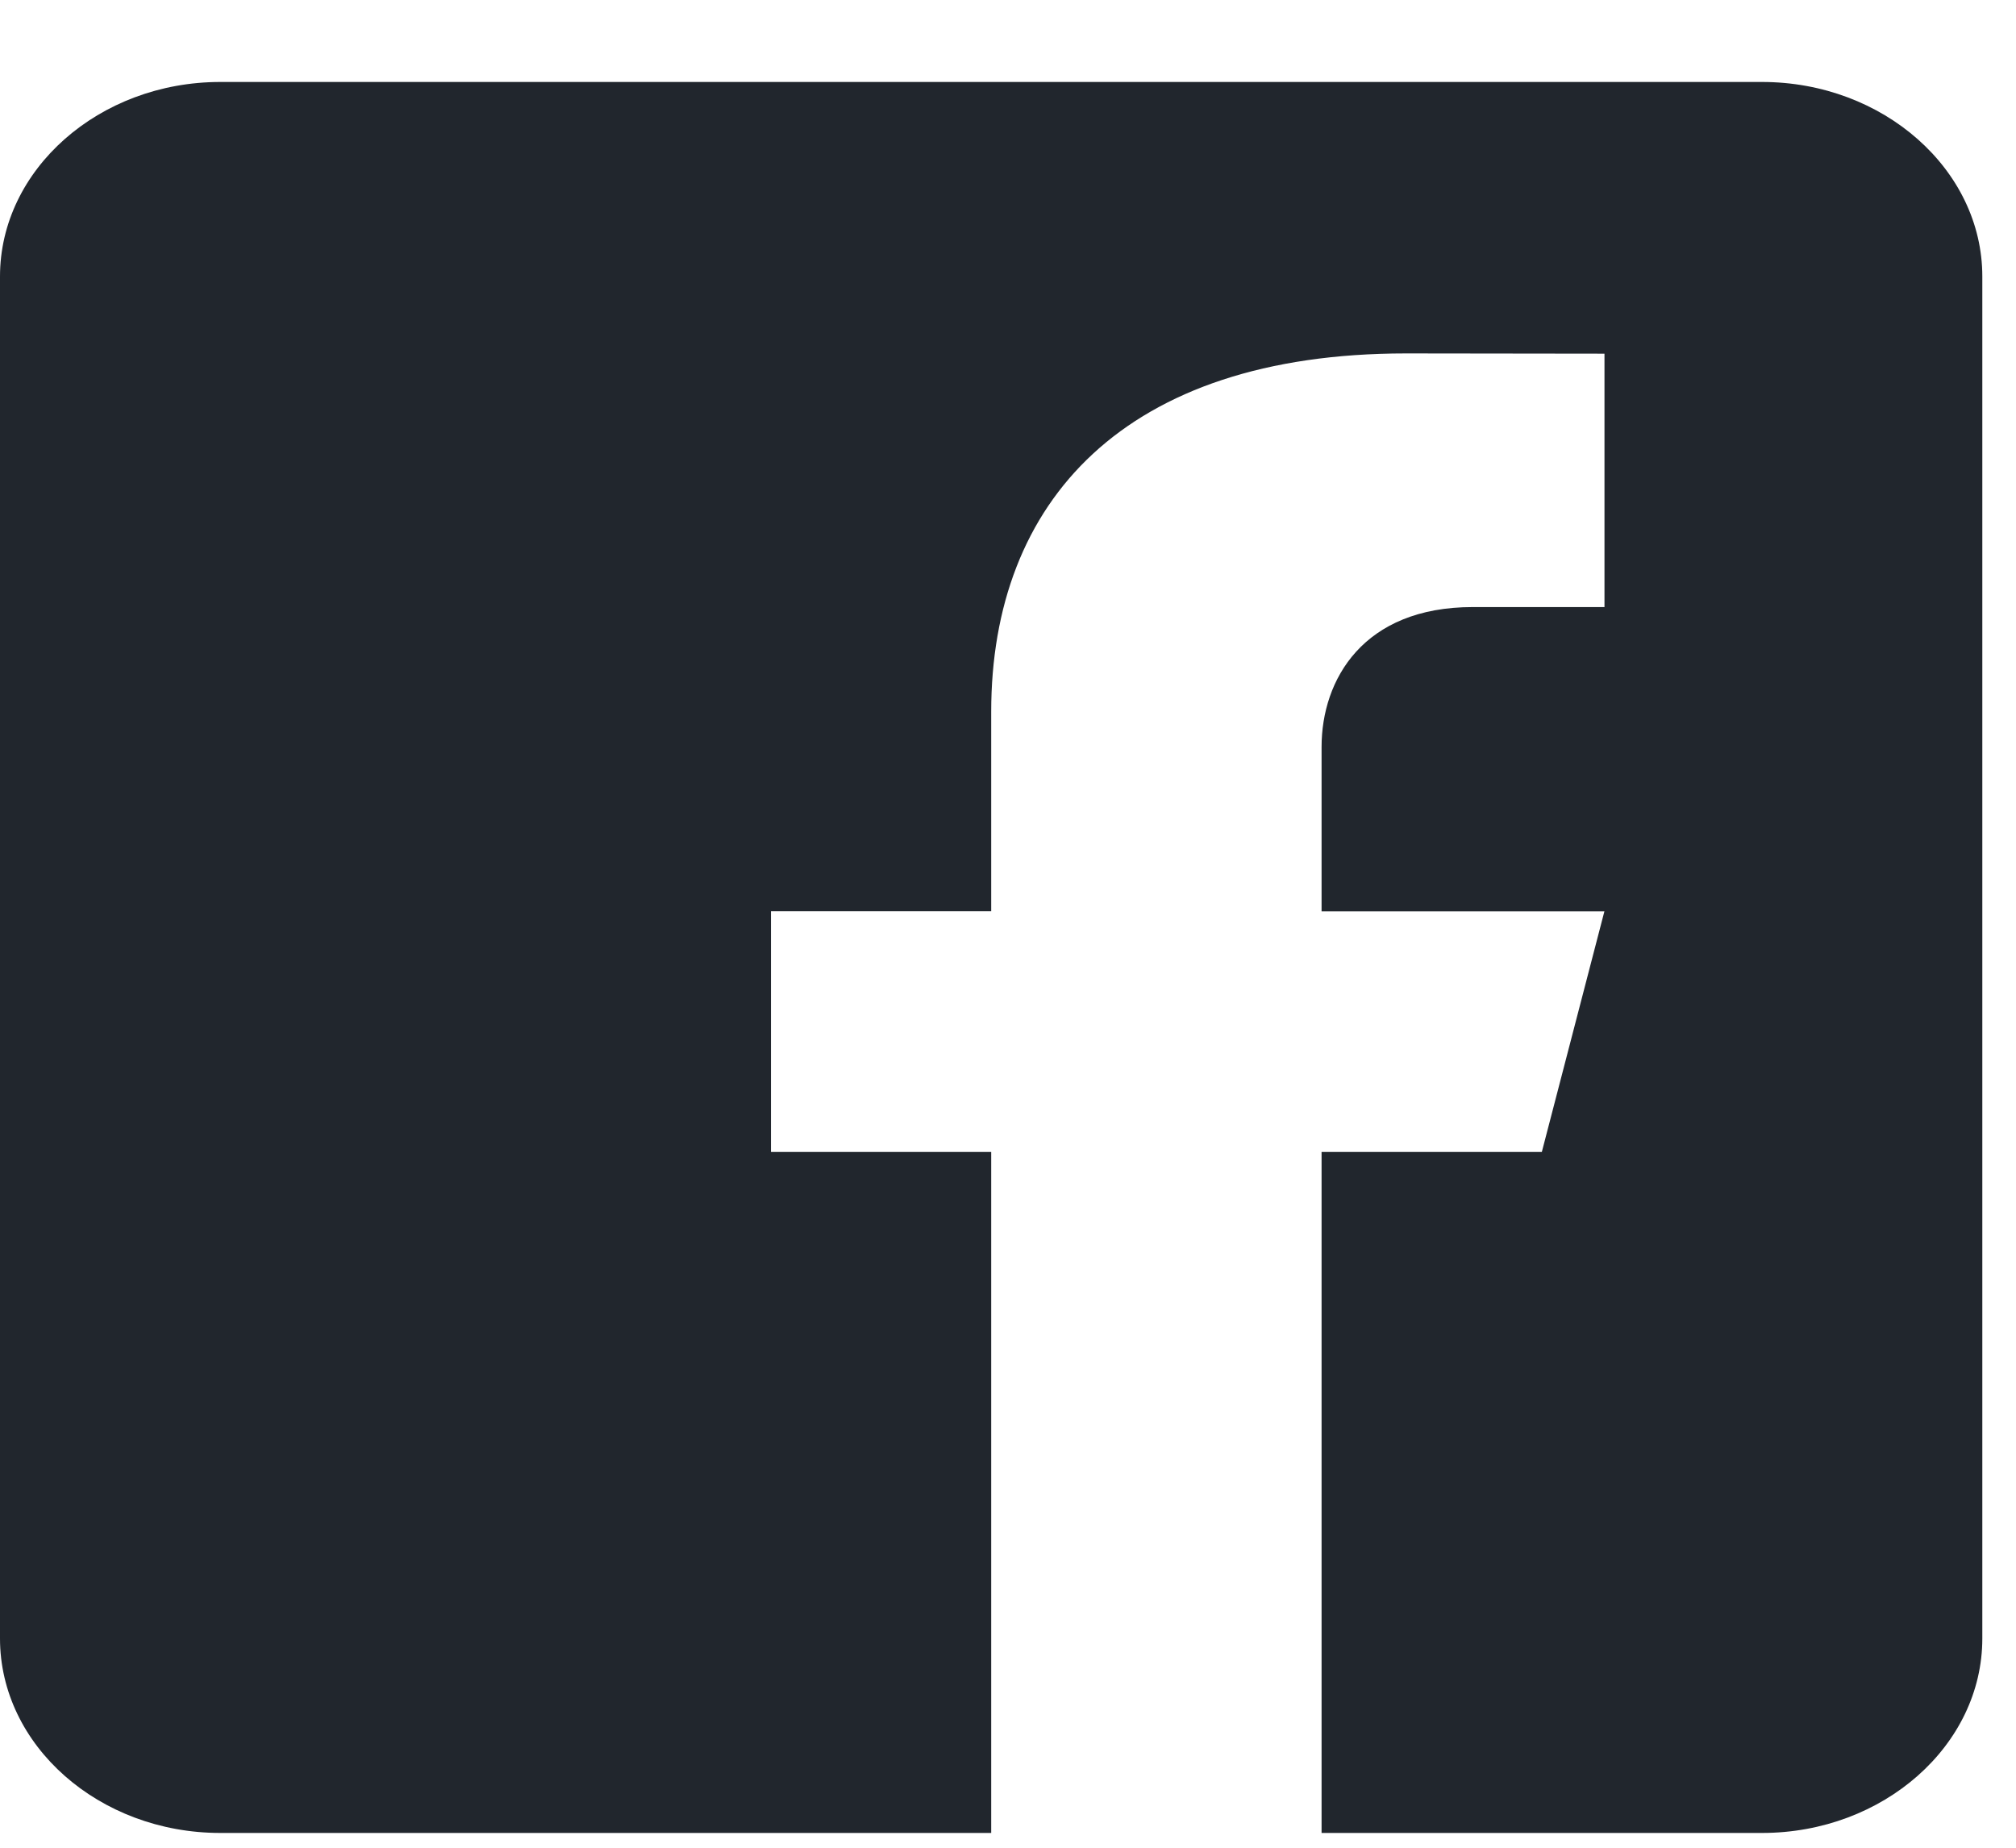 <svg width="24" height="22" viewBox="0 0 24 22" fill="none" xmlns="http://www.w3.org/2000/svg">
<path d="M20.977 0.976H2.622C1.18 0.976 0 2.018 0 3.292V19.508C0 20.783 1.18 21.824 2.622 21.824H11.8V13.716H9.178V10.85H11.8V8.475C11.8 5.969 13.389 4.208 16.737 4.208L19.101 4.211V7.228H17.532C16.229 7.228 15.733 8.092 15.733 8.894V10.851H19.1L18.355 13.716H15.733V21.824H20.977C22.419 21.824 23.599 20.783 23.599 19.508V3.292C23.599 2.018 22.419 0.976 20.977 0.976Z" fill="#21262D"/>
</svg>
